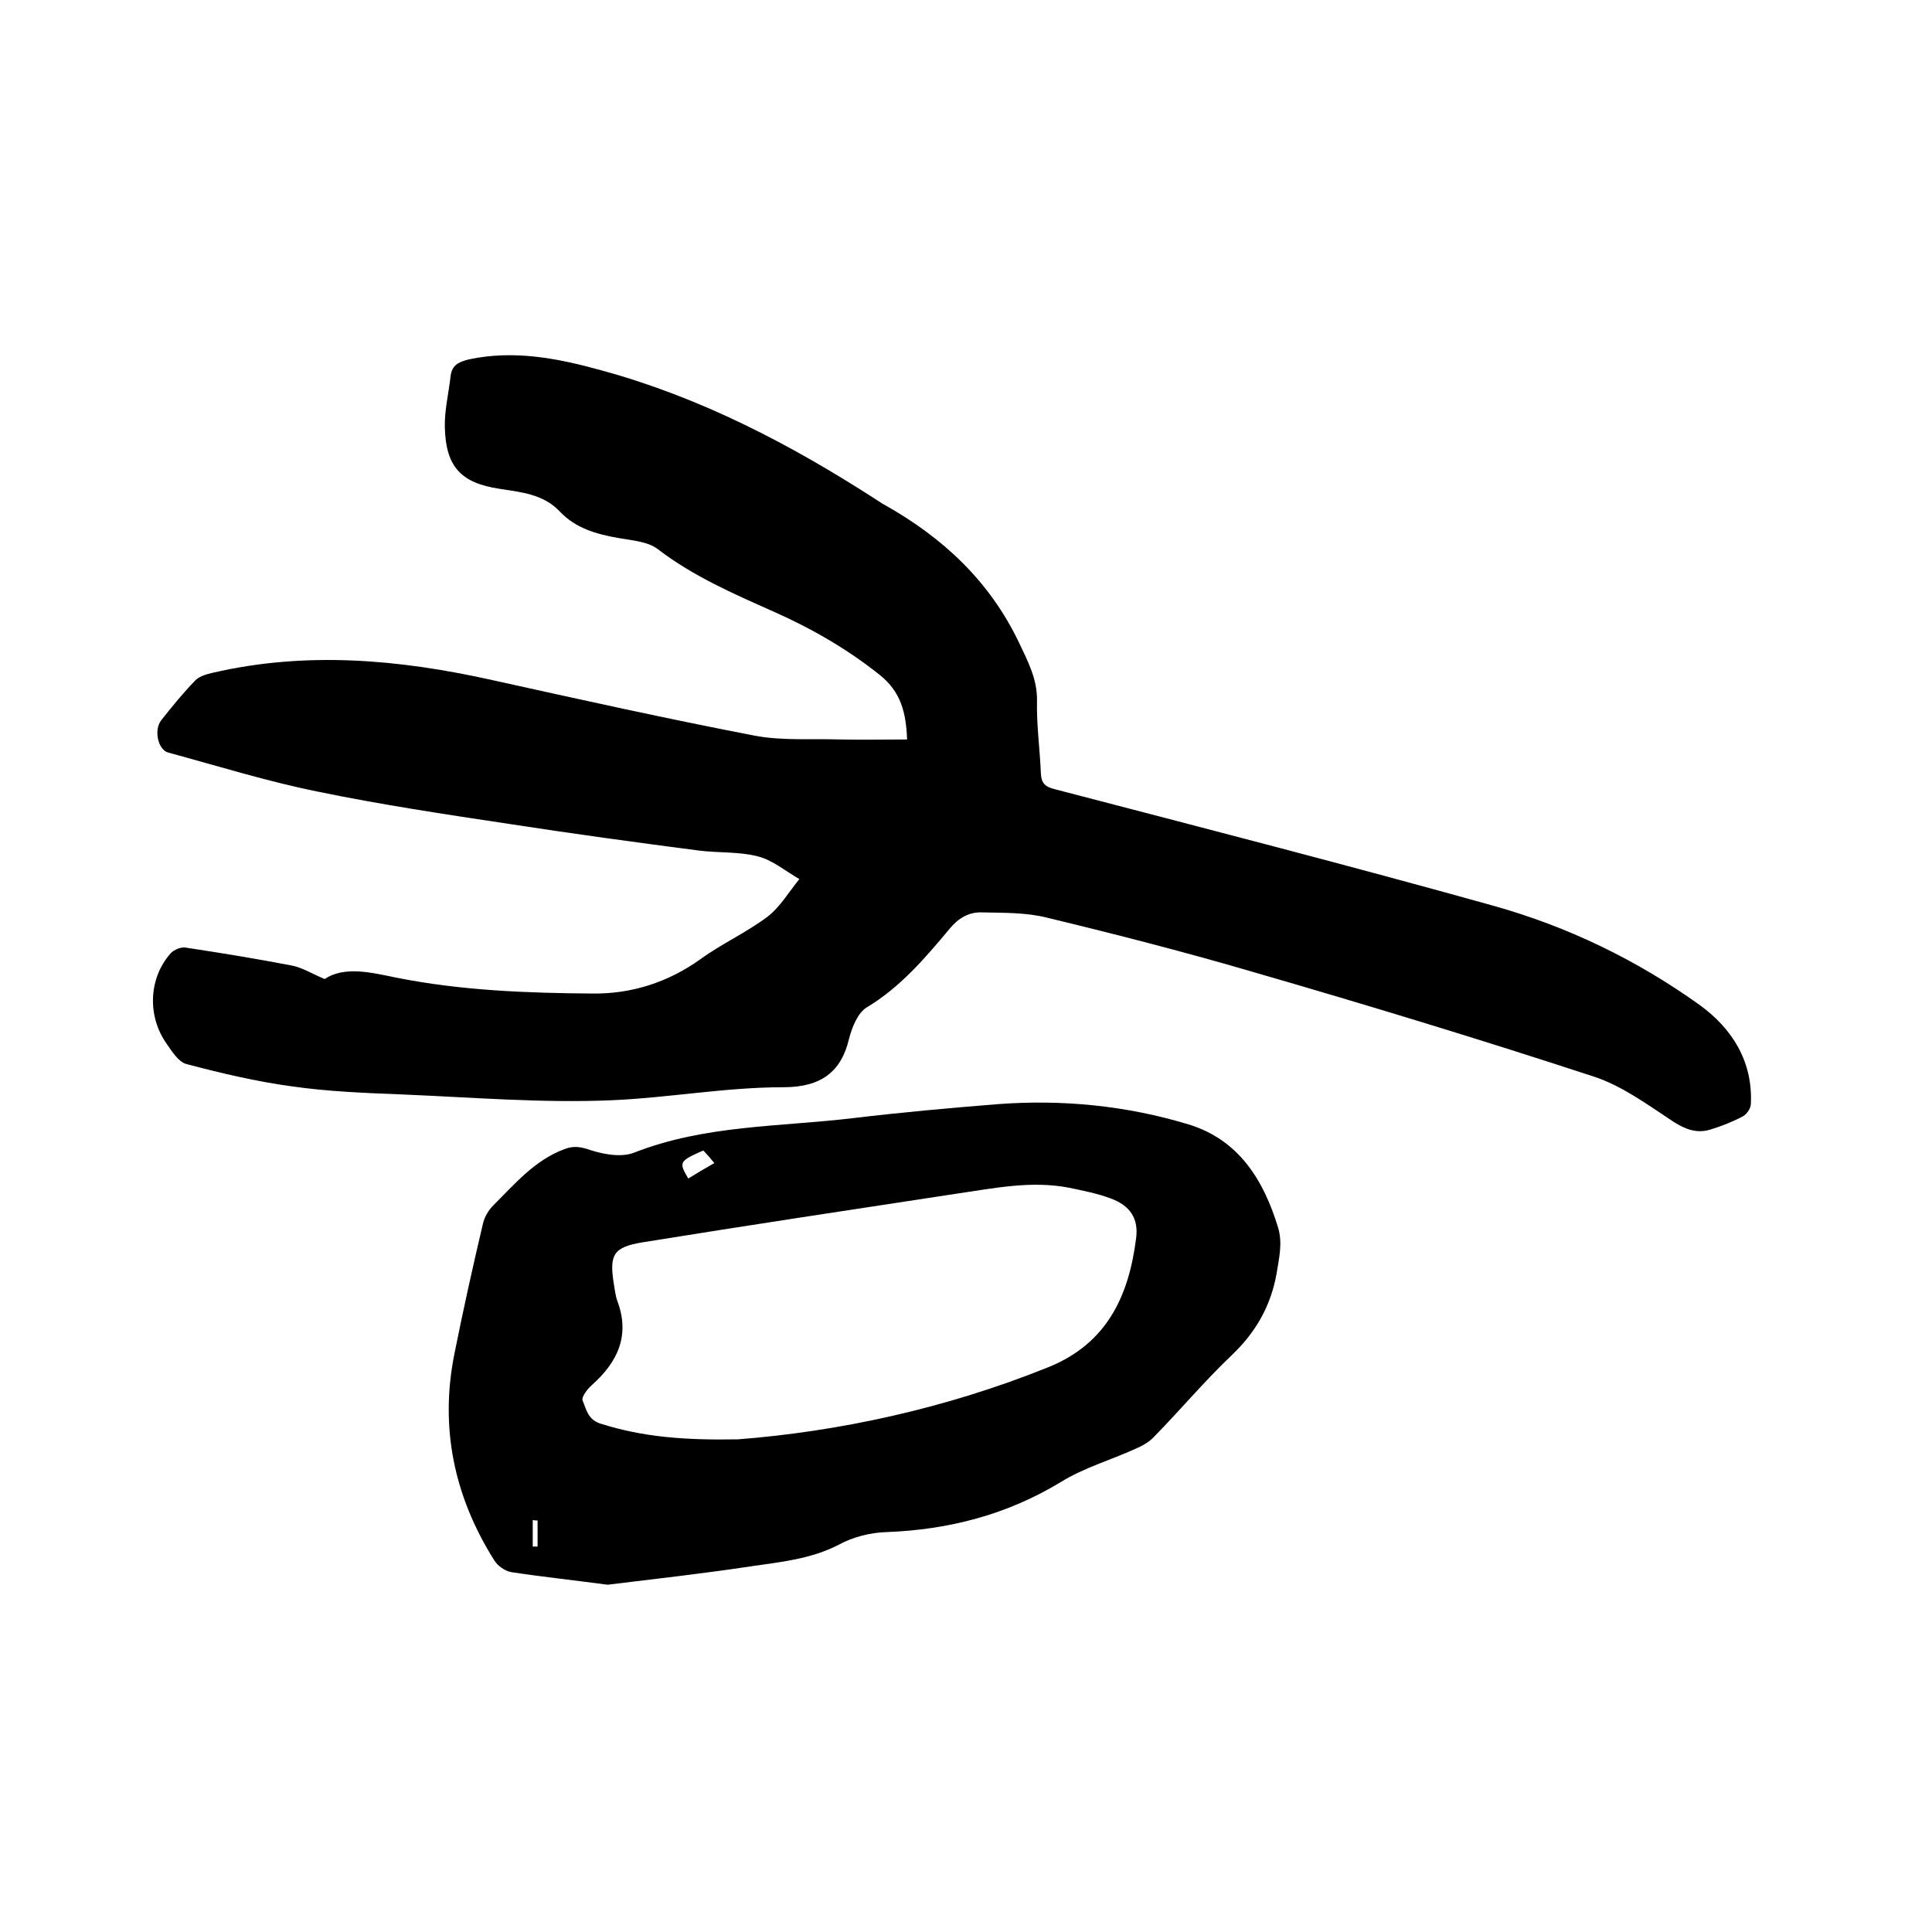 <svg enable-background="new 0 0 400 400" viewBox="0 0 400 400" xmlns="http://www.w3.org/2000/svg"><path d="m187.8 153.1c-.2-5.6-1.3-9.9-5.7-13.4-6.8-5.4-14.1-9.6-22-13.1-8.3-3.7-16.6-7.3-23.9-12.9-2.1-1.6-5.3-1.8-8.1-2.3-4.6-.8-8.9-2-12.2-5.5-3.4-3.6-8-4-12.5-4.7-7.9-1.2-11.1-4.5-11.3-12.7-.1-3.5.8-7.1 1.2-10.7.3-2.3 1.8-2.9 3.8-3.4 9.4-2 18.5-.2 27.5 2.3 20.5 5.6 39.1 15.3 56.9 26.8.5.3 1 .7 1.6 1 12.1 6.8 21.8 15.8 27.9 28.6 1.9 4 3.8 7.6 3.7 12.1-.1 5 .6 9.9.8 14.9.1 2.1.9 2.8 2.9 3.3 30.3 7.9 60.6 15.7 90.7 24.1 15.4 4.3 29.7 11.2 42.7 20.5 6.8 4.9 11.1 11.7 10.7 20.5 0 1-.9 2.3-1.8 2.7-2.1 1.1-4.4 2-6.7 2.7-2.8.8-5.1-.1-7.6-1.7-5.3-3.5-10.6-7.4-16.4-9.3-23.2-7.6-46.5-14.7-70-21.5-14.3-4.2-28.7-7.9-43.2-11.4-4.3-1.1-9-1-13.5-1.1-2.7-.1-4.9 1.2-6.7 3.4-5.1 6.1-10.2 12.1-17.2 16.3-1.8 1.1-3 4.1-3.6 6.4-1.6 6.9-5.8 10.1-13.6 10.1-12 0-23.8 2.2-35.7 2.7-14.3.6-28.7-.6-43.1-1.2-7.7-.3-15.5-.6-23.1-1.7-7.3-1-14.5-2.7-21.7-4.6-1.6-.4-3-2.6-4.1-4.2-4.1-5.8-3.7-13.7.9-18.8.7-.7 2.1-1.3 3.1-1.1 7.3 1.1 14.6 2.3 21.9 3.7 2.1.4 4 1.6 6.8 2.8 4.1-2.7 9.5-1.4 14.8-.3 13.5 2.7 27.1 3.2 40.7 3.3 8 .1 15.6-2.3 22.3-7.1 4.4-3.2 9.5-5.5 13.9-8.8 2.6-2 4.4-5.1 6.6-7.8-2.8-1.6-5.5-3.9-8.6-4.7-3.9-1-8.2-.7-12.2-1.2-13.1-1.7-26.2-3.5-39.2-5.5-13.3-2-26.6-4-39.7-6.7-10.4-2.1-20.7-5.3-31-8.1-2.1-.6-3-4.7-1.4-6.7 2.2-2.8 4.5-5.6 7-8.2.9-.9 2.3-1.3 3.6-1.6 19.4-4.5 38.6-2.8 57.9 1.5 18.1 4 36.1 8 54.3 11.5 5.7 1.1 11.8.6 17.7.8 4.6.1 9.2 0 13.9 0z"/><path d="m125.8 328.1c-6.7-.9-13.3-1.6-19.9-2.6-1.3-.2-2.9-1.3-3.6-2.5-8.3-13.2-11.3-27.5-8.2-42.8 1.8-9 3.8-18 5.9-26.9.3-1.3 1.1-2.7 2.1-3.7 4.5-4.5 8.6-9.4 14.8-11.7 1.8-.7 3.3-.5 5.3.2 2.8.9 6.5 1.6 9.2.5 14.6-5.7 30.1-5.3 45.2-7.1 10-1.2 20-2.1 30-2.9 13.4-1 26.6.3 39.5 4.2 10.4 3.2 15.5 11.5 18.5 21.3 1 3.3.2 6.4-.3 9.6-1.2 6.7-4.3 12.1-9.2 16.8-5.7 5.4-10.7 11.4-16.2 17-1 1.1-2.5 1.9-3.9 2.5-5.1 2.3-10.6 3.9-15.3 6.8-11.2 6.8-23.2 9.9-36.1 10.4-3.4.1-7 1-9.9 2.6-5.8 3-12.1 3.6-18.3 4.5-9.9 1.5-19.8 2.6-29.6 3.8zm27-30.1c20.6-1.6 42.9-6.3 64.4-15 12-4.9 16.5-14.7 18-26.5.6-4.2-1.2-6.9-5.3-8.4-2.7-1-5.7-1.6-8.6-2.2-7.8-1.5-15.4.1-23 1.2-21.7 3.3-43.5 6.6-65.2 10.1-6.1 1-7 2.5-6 8.7.2 1.1.3 2.3.7 3.4 2.7 7.2.1 12.7-5.3 17.5-.9.8-2.1 2.4-1.9 3.1.8 1.9 1.1 4.1 3.9 4.9 8.6 2.7 17.1 3.4 28.3 3.2zm-4.9-57.2c-.9-1.1-1.6-1.9-2.3-2.6-5 2.2-5.1 2.4-3.1 5.8 1.6-1 3.3-2 5.4-3.2zm-36.6 74c-.3 0-.6 0-1-.1v5.5h1c0-1.8 0-3.6 0-5.4z"/></svg>